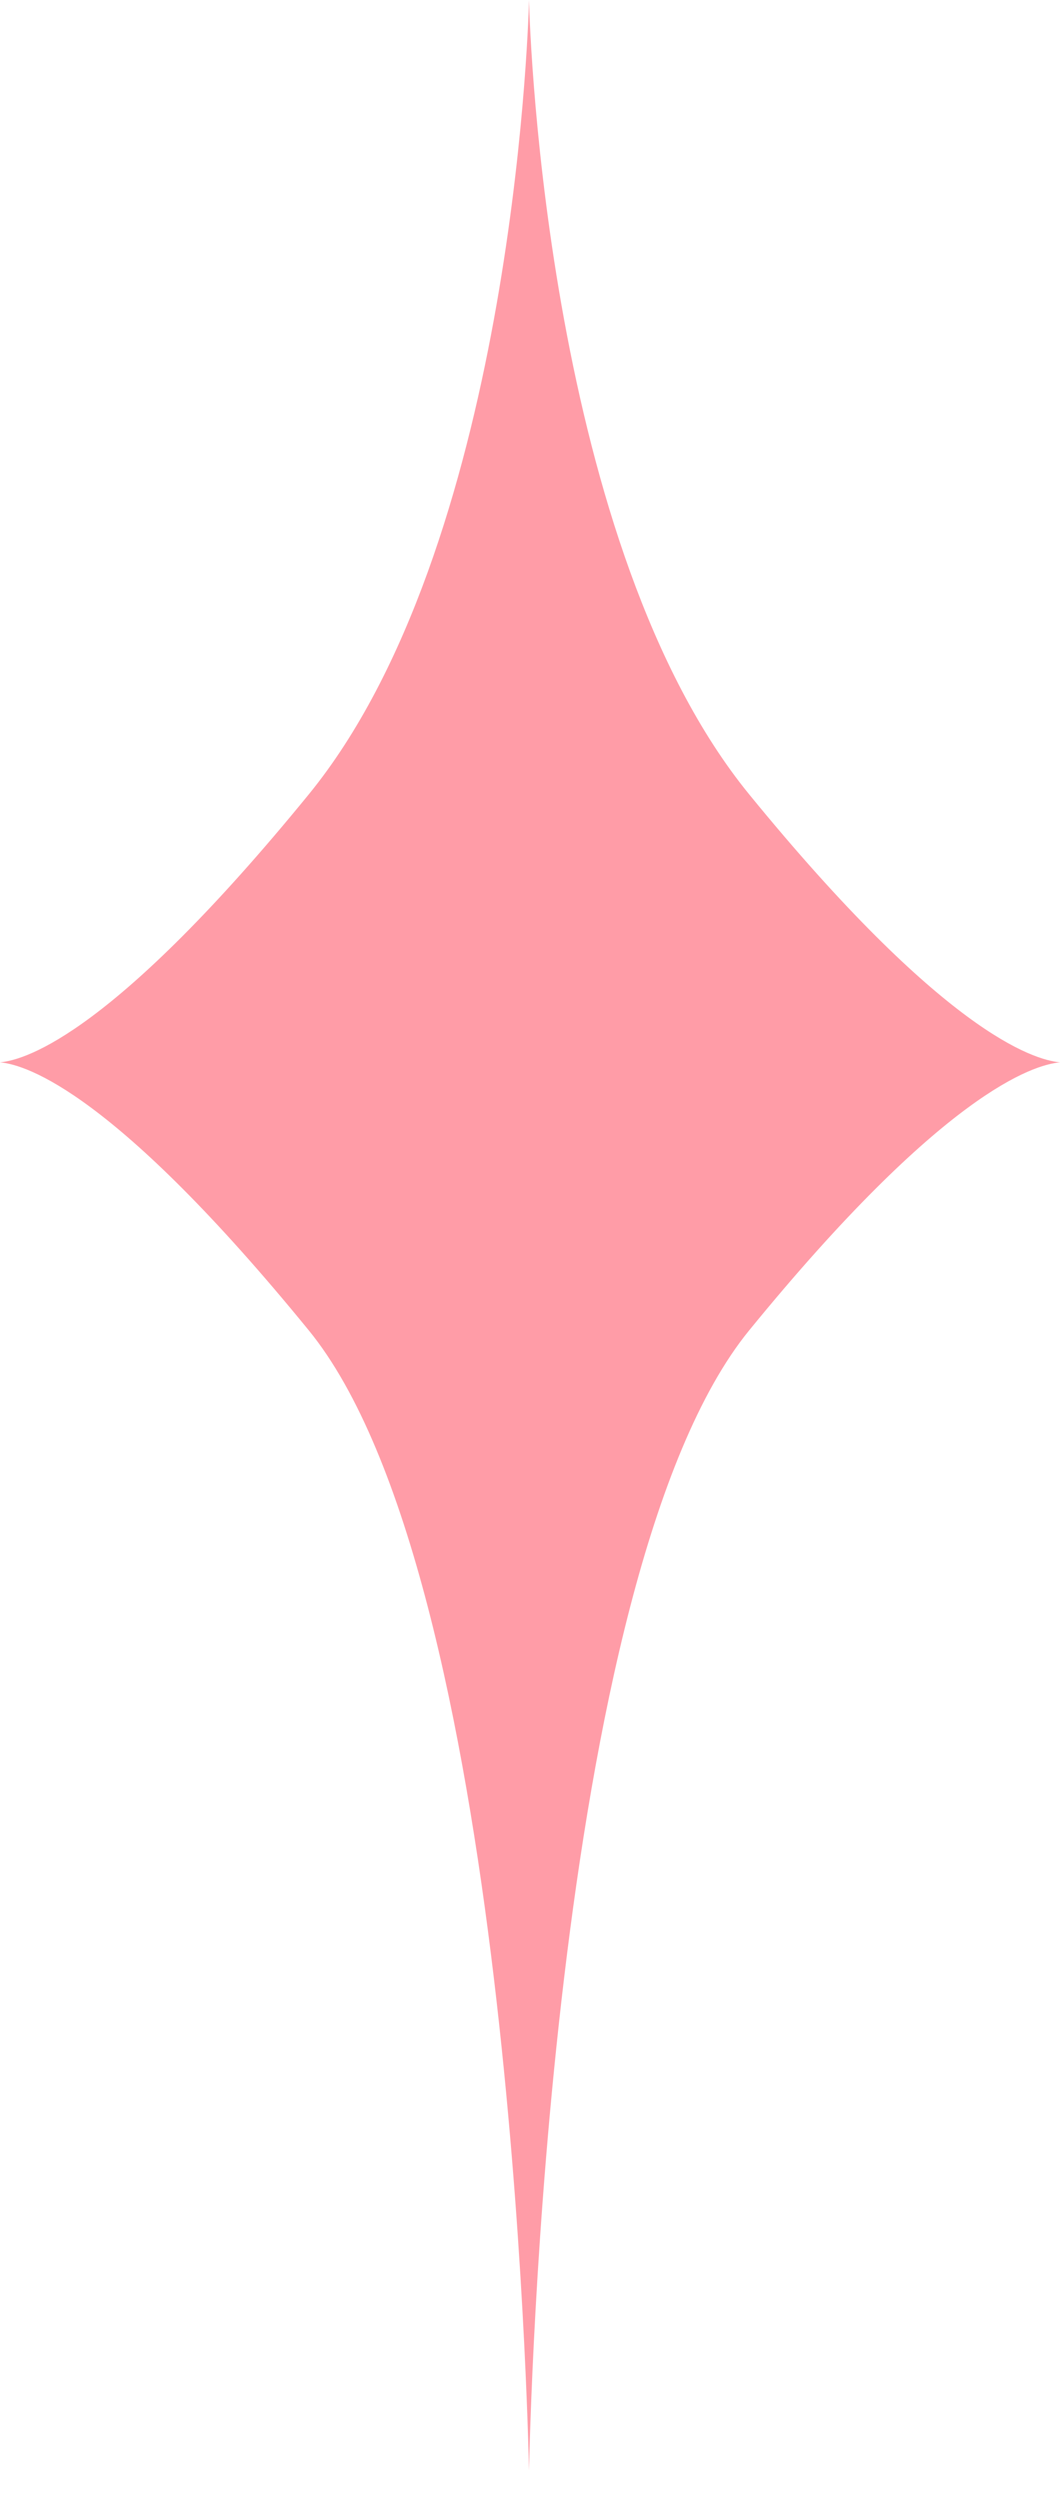 <svg width="14" height="33" viewBox="0 0 14 33" fill="none" xmlns="http://www.w3.org/2000/svg">
<path d="M6.987 0C6.974 0.524 6.731 7.235 4.078 10.486C1.524 13.615 0.358 13.991 0 14.023C0.358 14.056 1.524 14.432 4.078 17.561C6.731 20.812 6.974 32.086 6.987 32.61C6.999 32.086 7.242 20.813 9.895 17.561C12.449 14.432 13.642 14.056 14 14.023C13.642 13.991 12.449 13.614 9.895 10.486C7.242 7.235 6.999 0.524 6.987 0Z" fill="#FF9CA7"/>
</svg>
